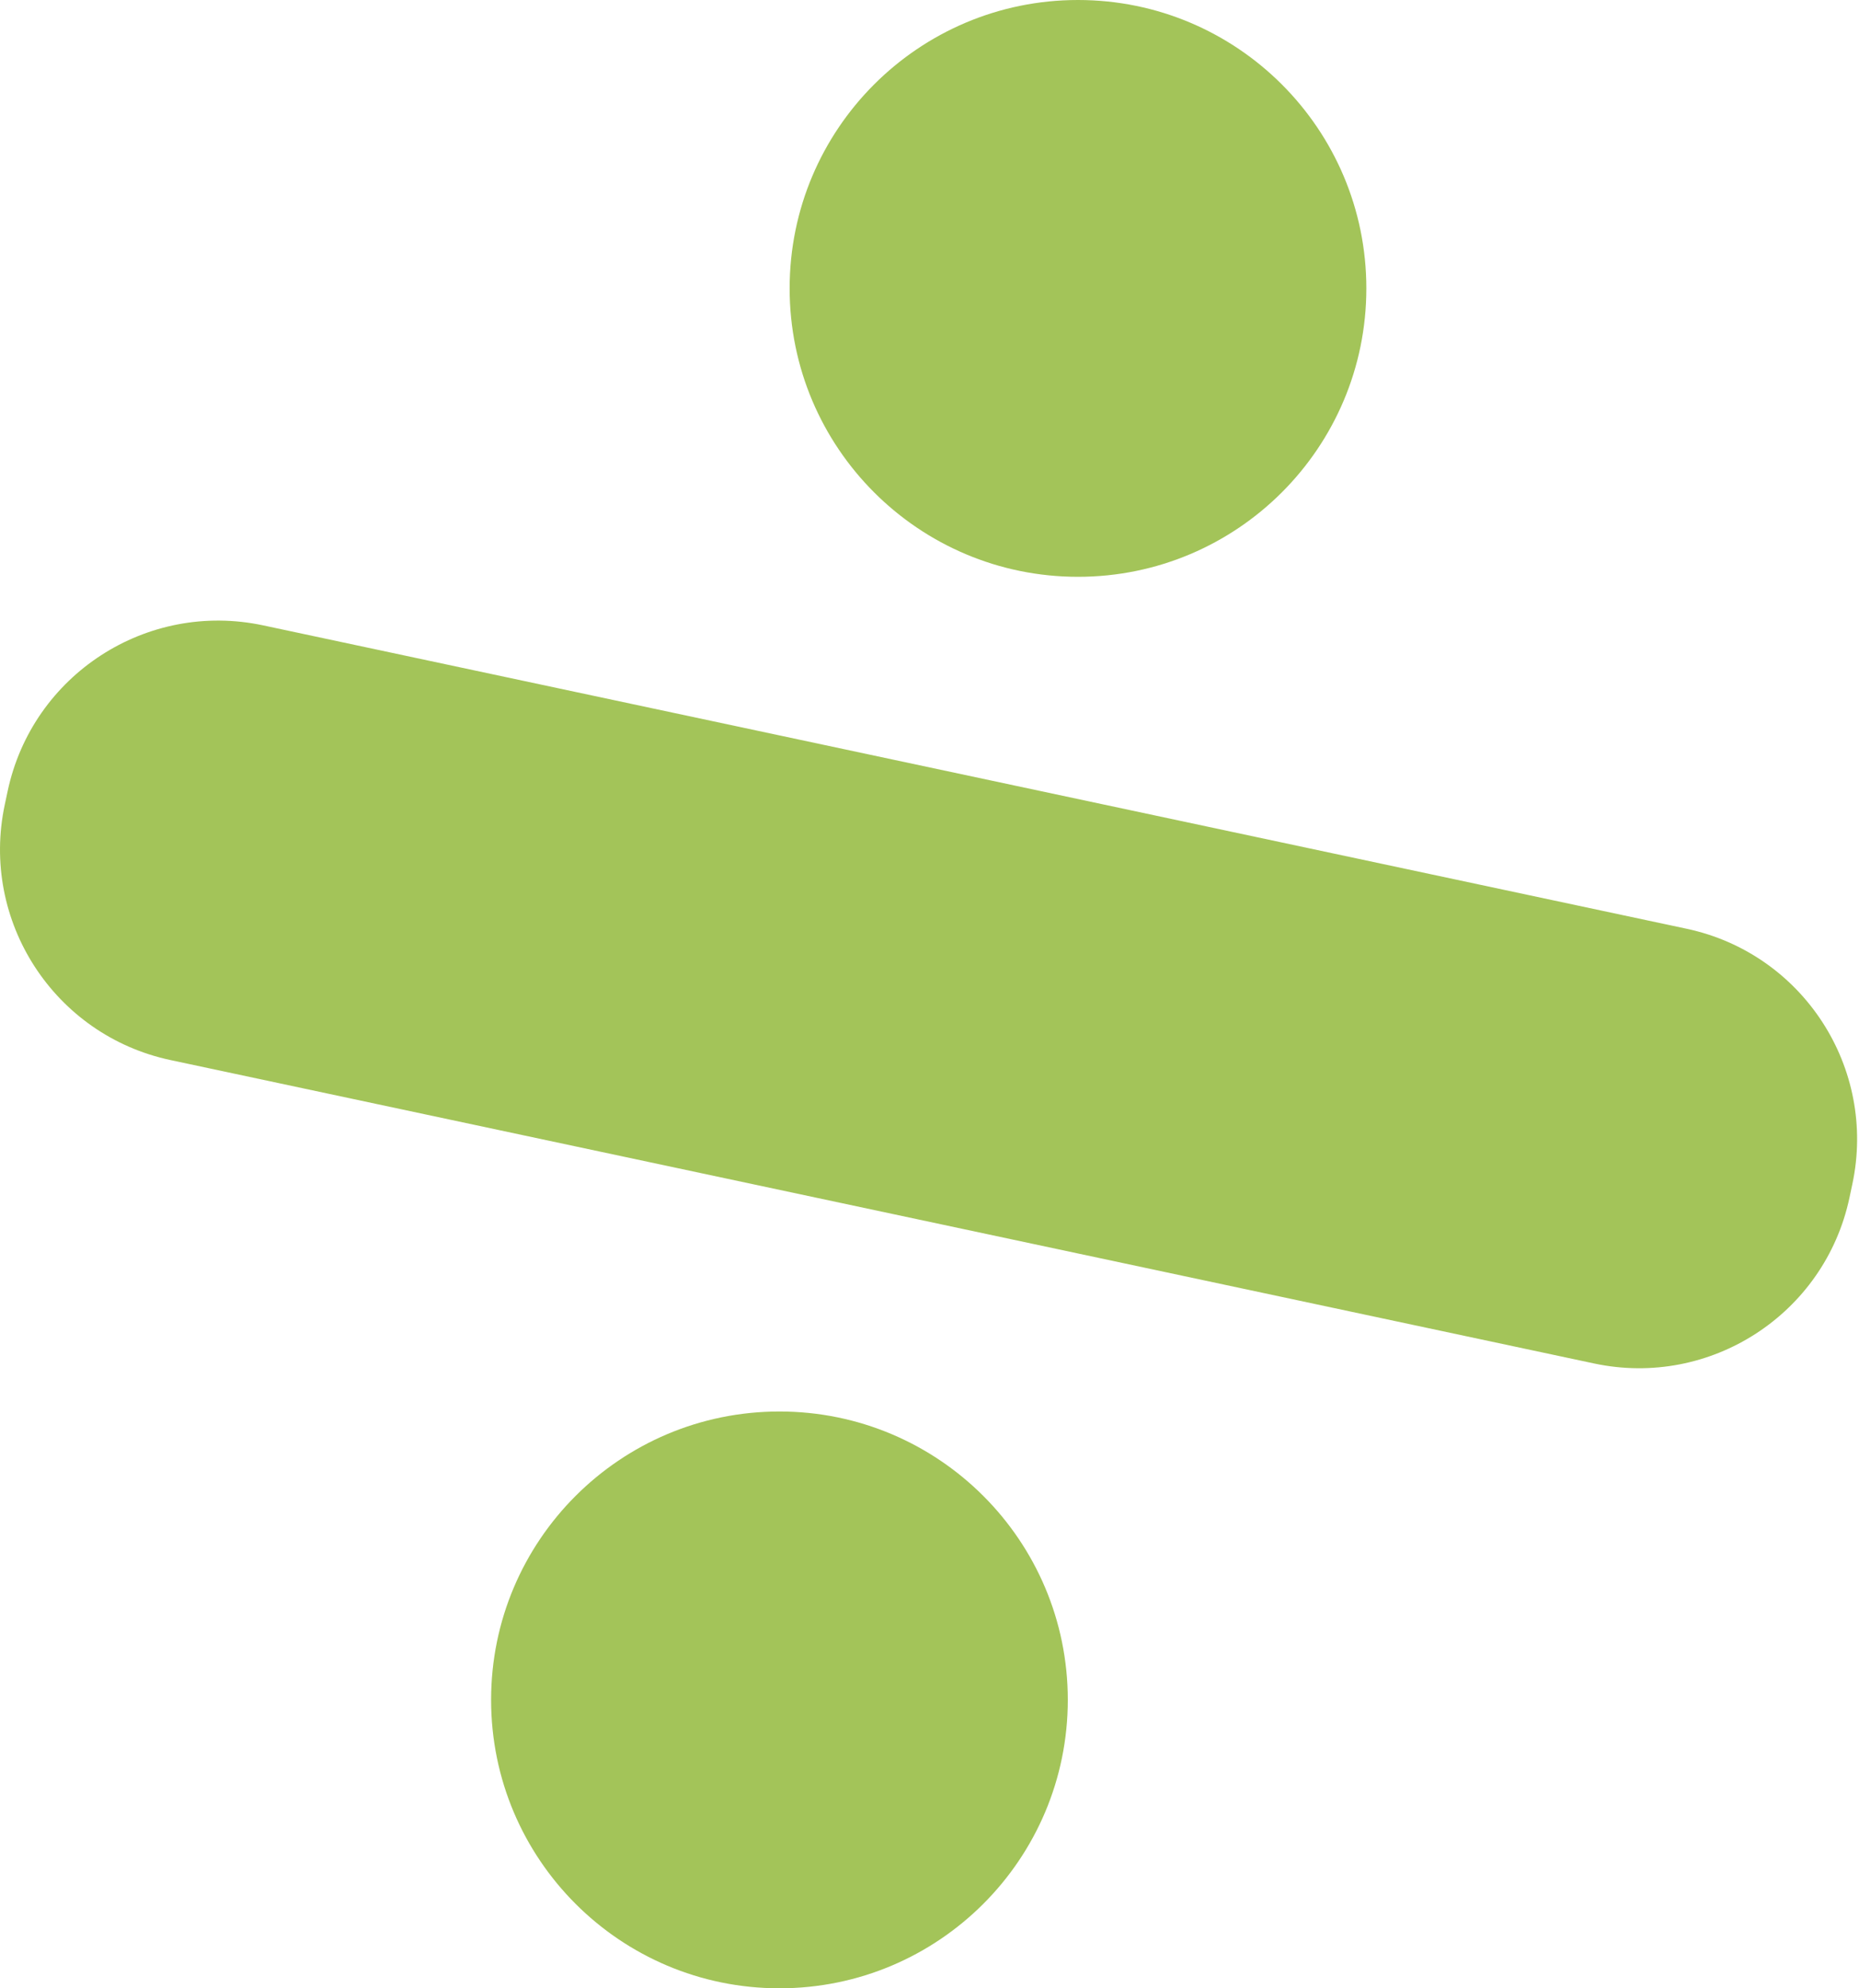 <?xml version="1.0" encoding="UTF-8"?> <svg xmlns="http://www.w3.org/2000/svg" width="173" height="185" viewBox="0 0 173 185" fill="none"> <path d="M24.479 58.185L156.964 86.416C167.784 88.722 174.686 99.362 172.38 110.182L172.111 111.446C169.805 122.266 159.165 129.168 148.345 126.863L15.861 98.632C5.041 96.326 -1.861 85.686 0.444 74.866L0.714 73.602C3.019 62.782 13.659 55.88 24.479 58.185Z" fill="#A3C459"></path> <path d="M100.318 53.669C85.498 53.669 73.484 41.655 73.484 26.834C73.484 12.014 85.498 0 100.318 0C115.138 0 127.153 12.014 127.153 26.834C127.153 41.655 115.138 53.669 100.318 53.669Z" fill="#A3C459"></path> <path d="M72.536 185C57.716 185 45.702 172.986 45.702 158.165C45.702 143.345 57.716 131.331 72.536 131.331C87.356 131.331 99.37 143.345 99.37 158.165C99.37 172.986 87.356 185 72.536 185Z" fill="#A3C459"></path> </svg> 